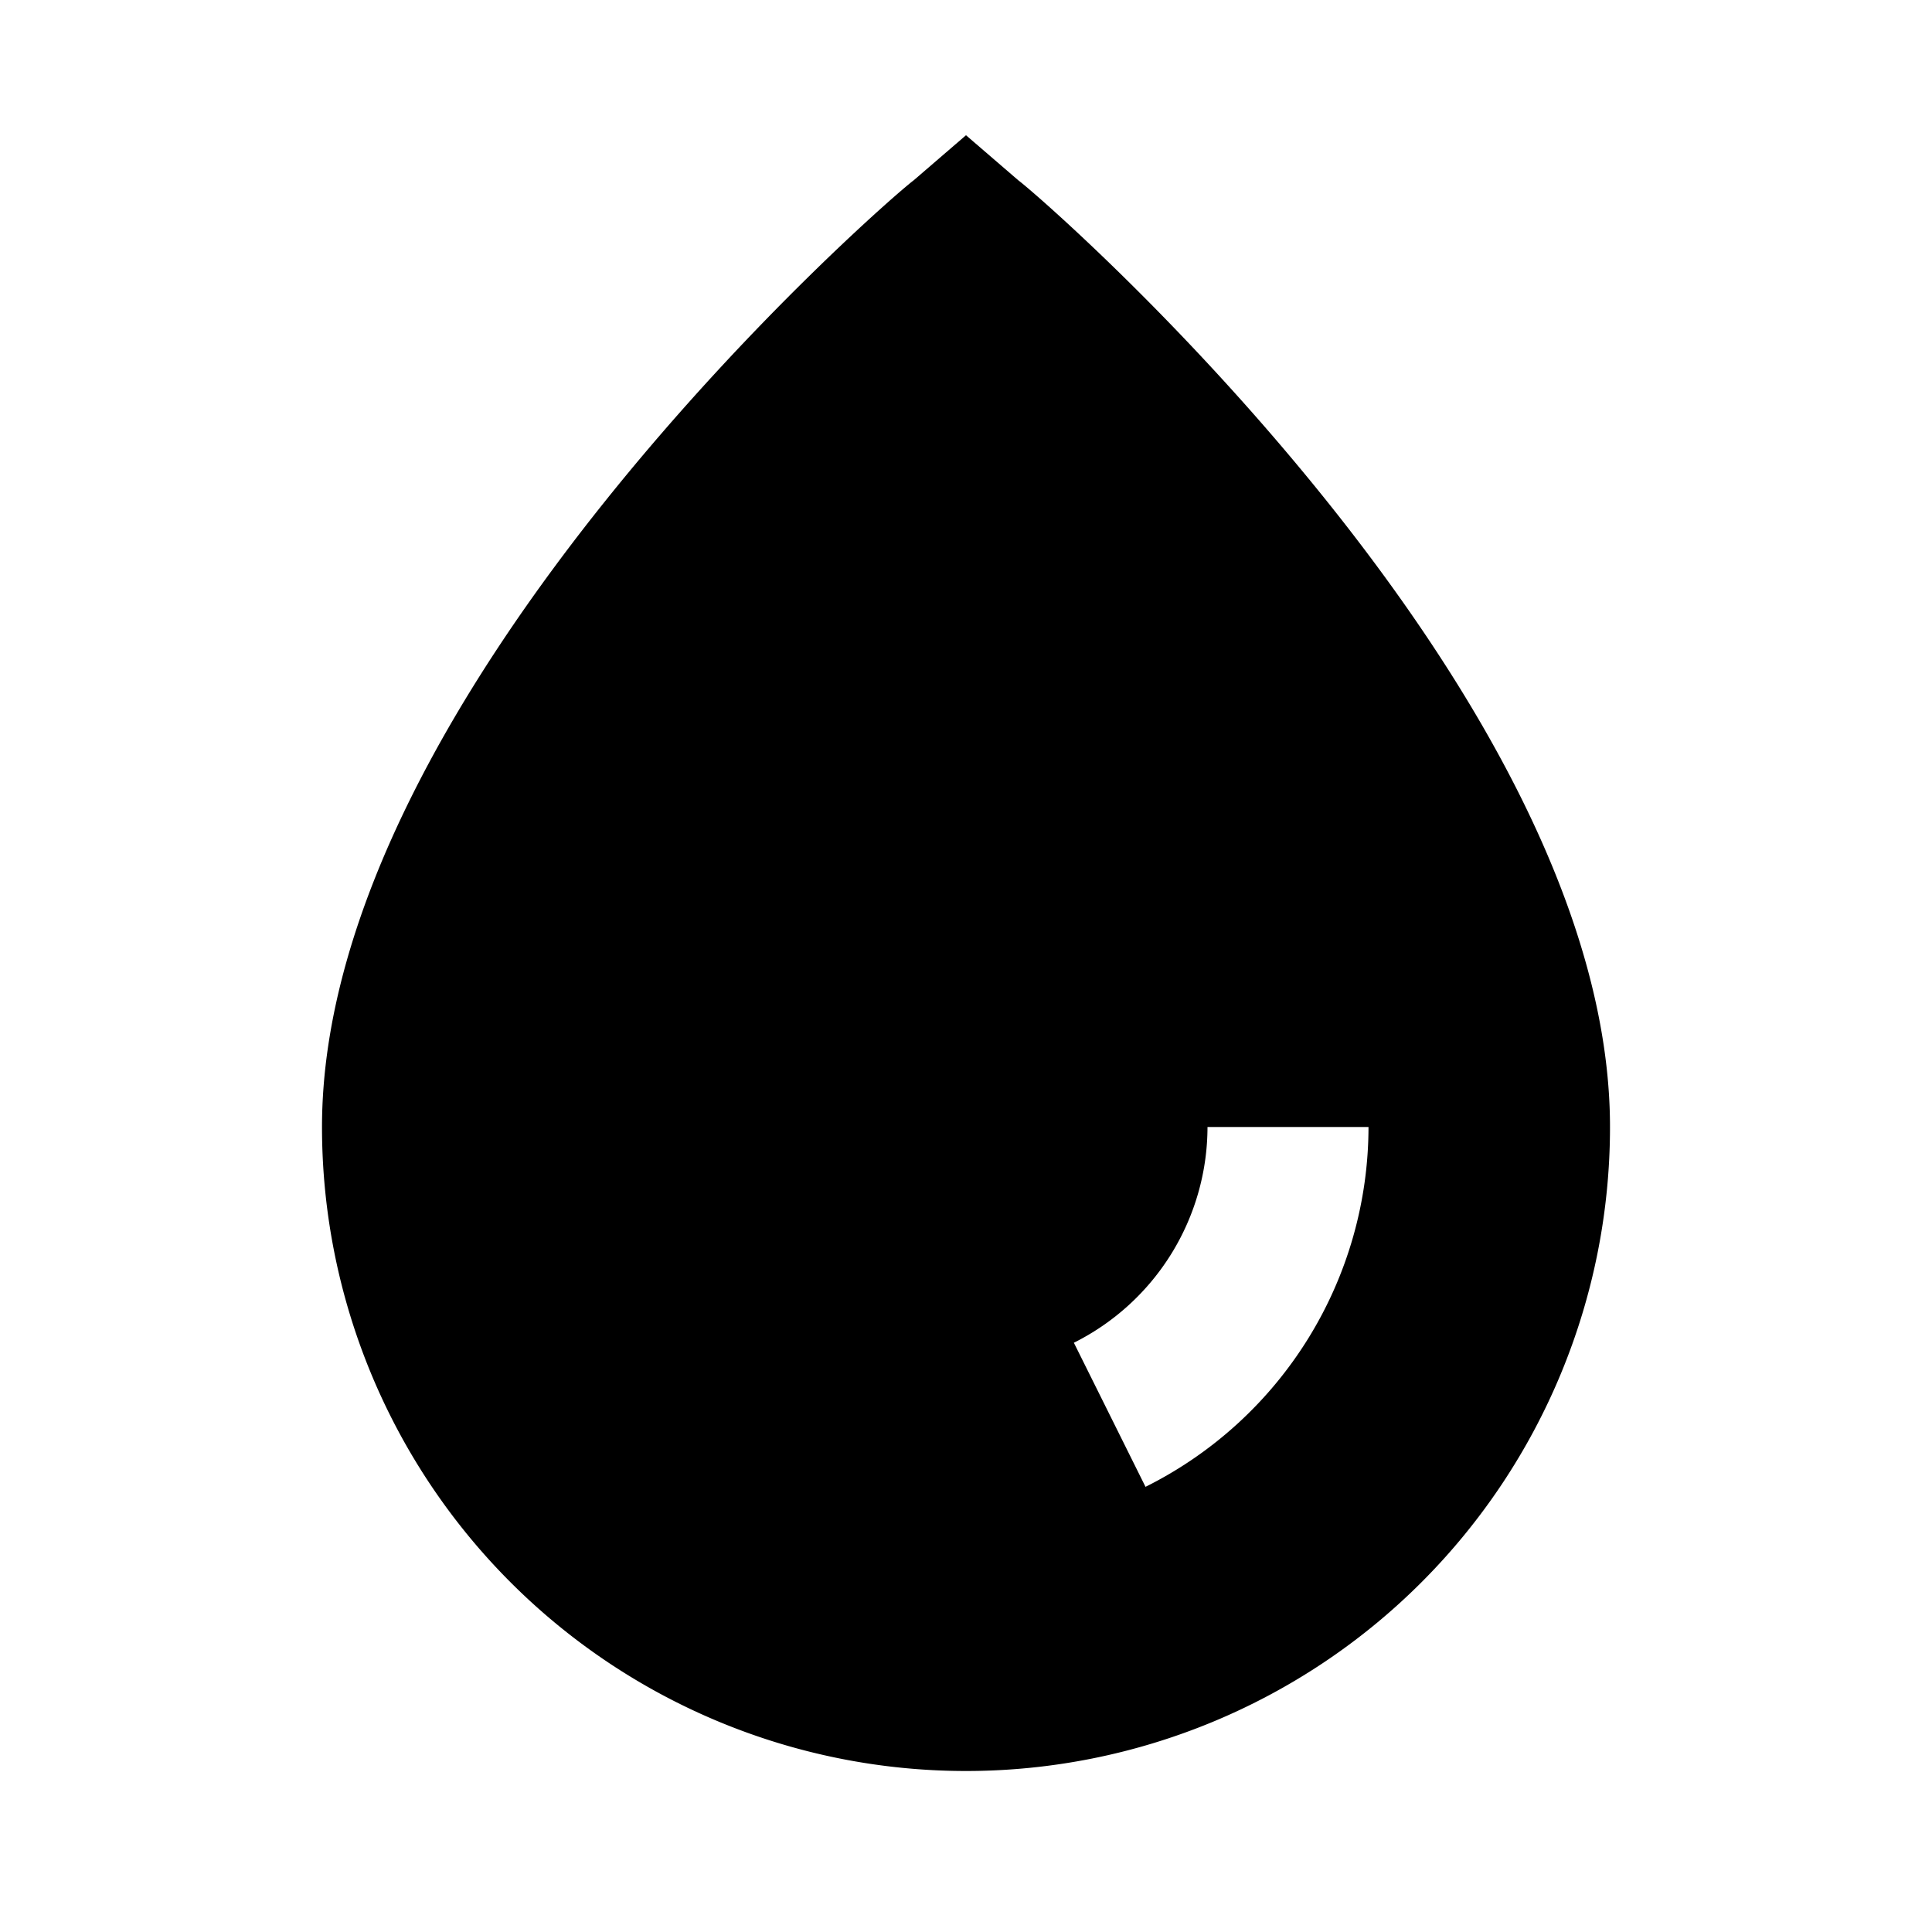 <?xml version="1.0" ?><svg viewBox="0 0 24 24" xmlns="http://www.w3.org/2000/svg"><title/><g data-name="Layer 2" id="Layer_2"><path d="M12.65,2.24,12,1.68l-.65.56C11,2.5,4,8.6,4,14a8,8,0,0,0,16,0C20,8.6,13,2.5,12.65,2.24Zm1.58,16.23-.89-1.79A3,3,0,0,0,15,14h2A5,5,0,0,1,14.23,18.47Z"/></g></svg>
